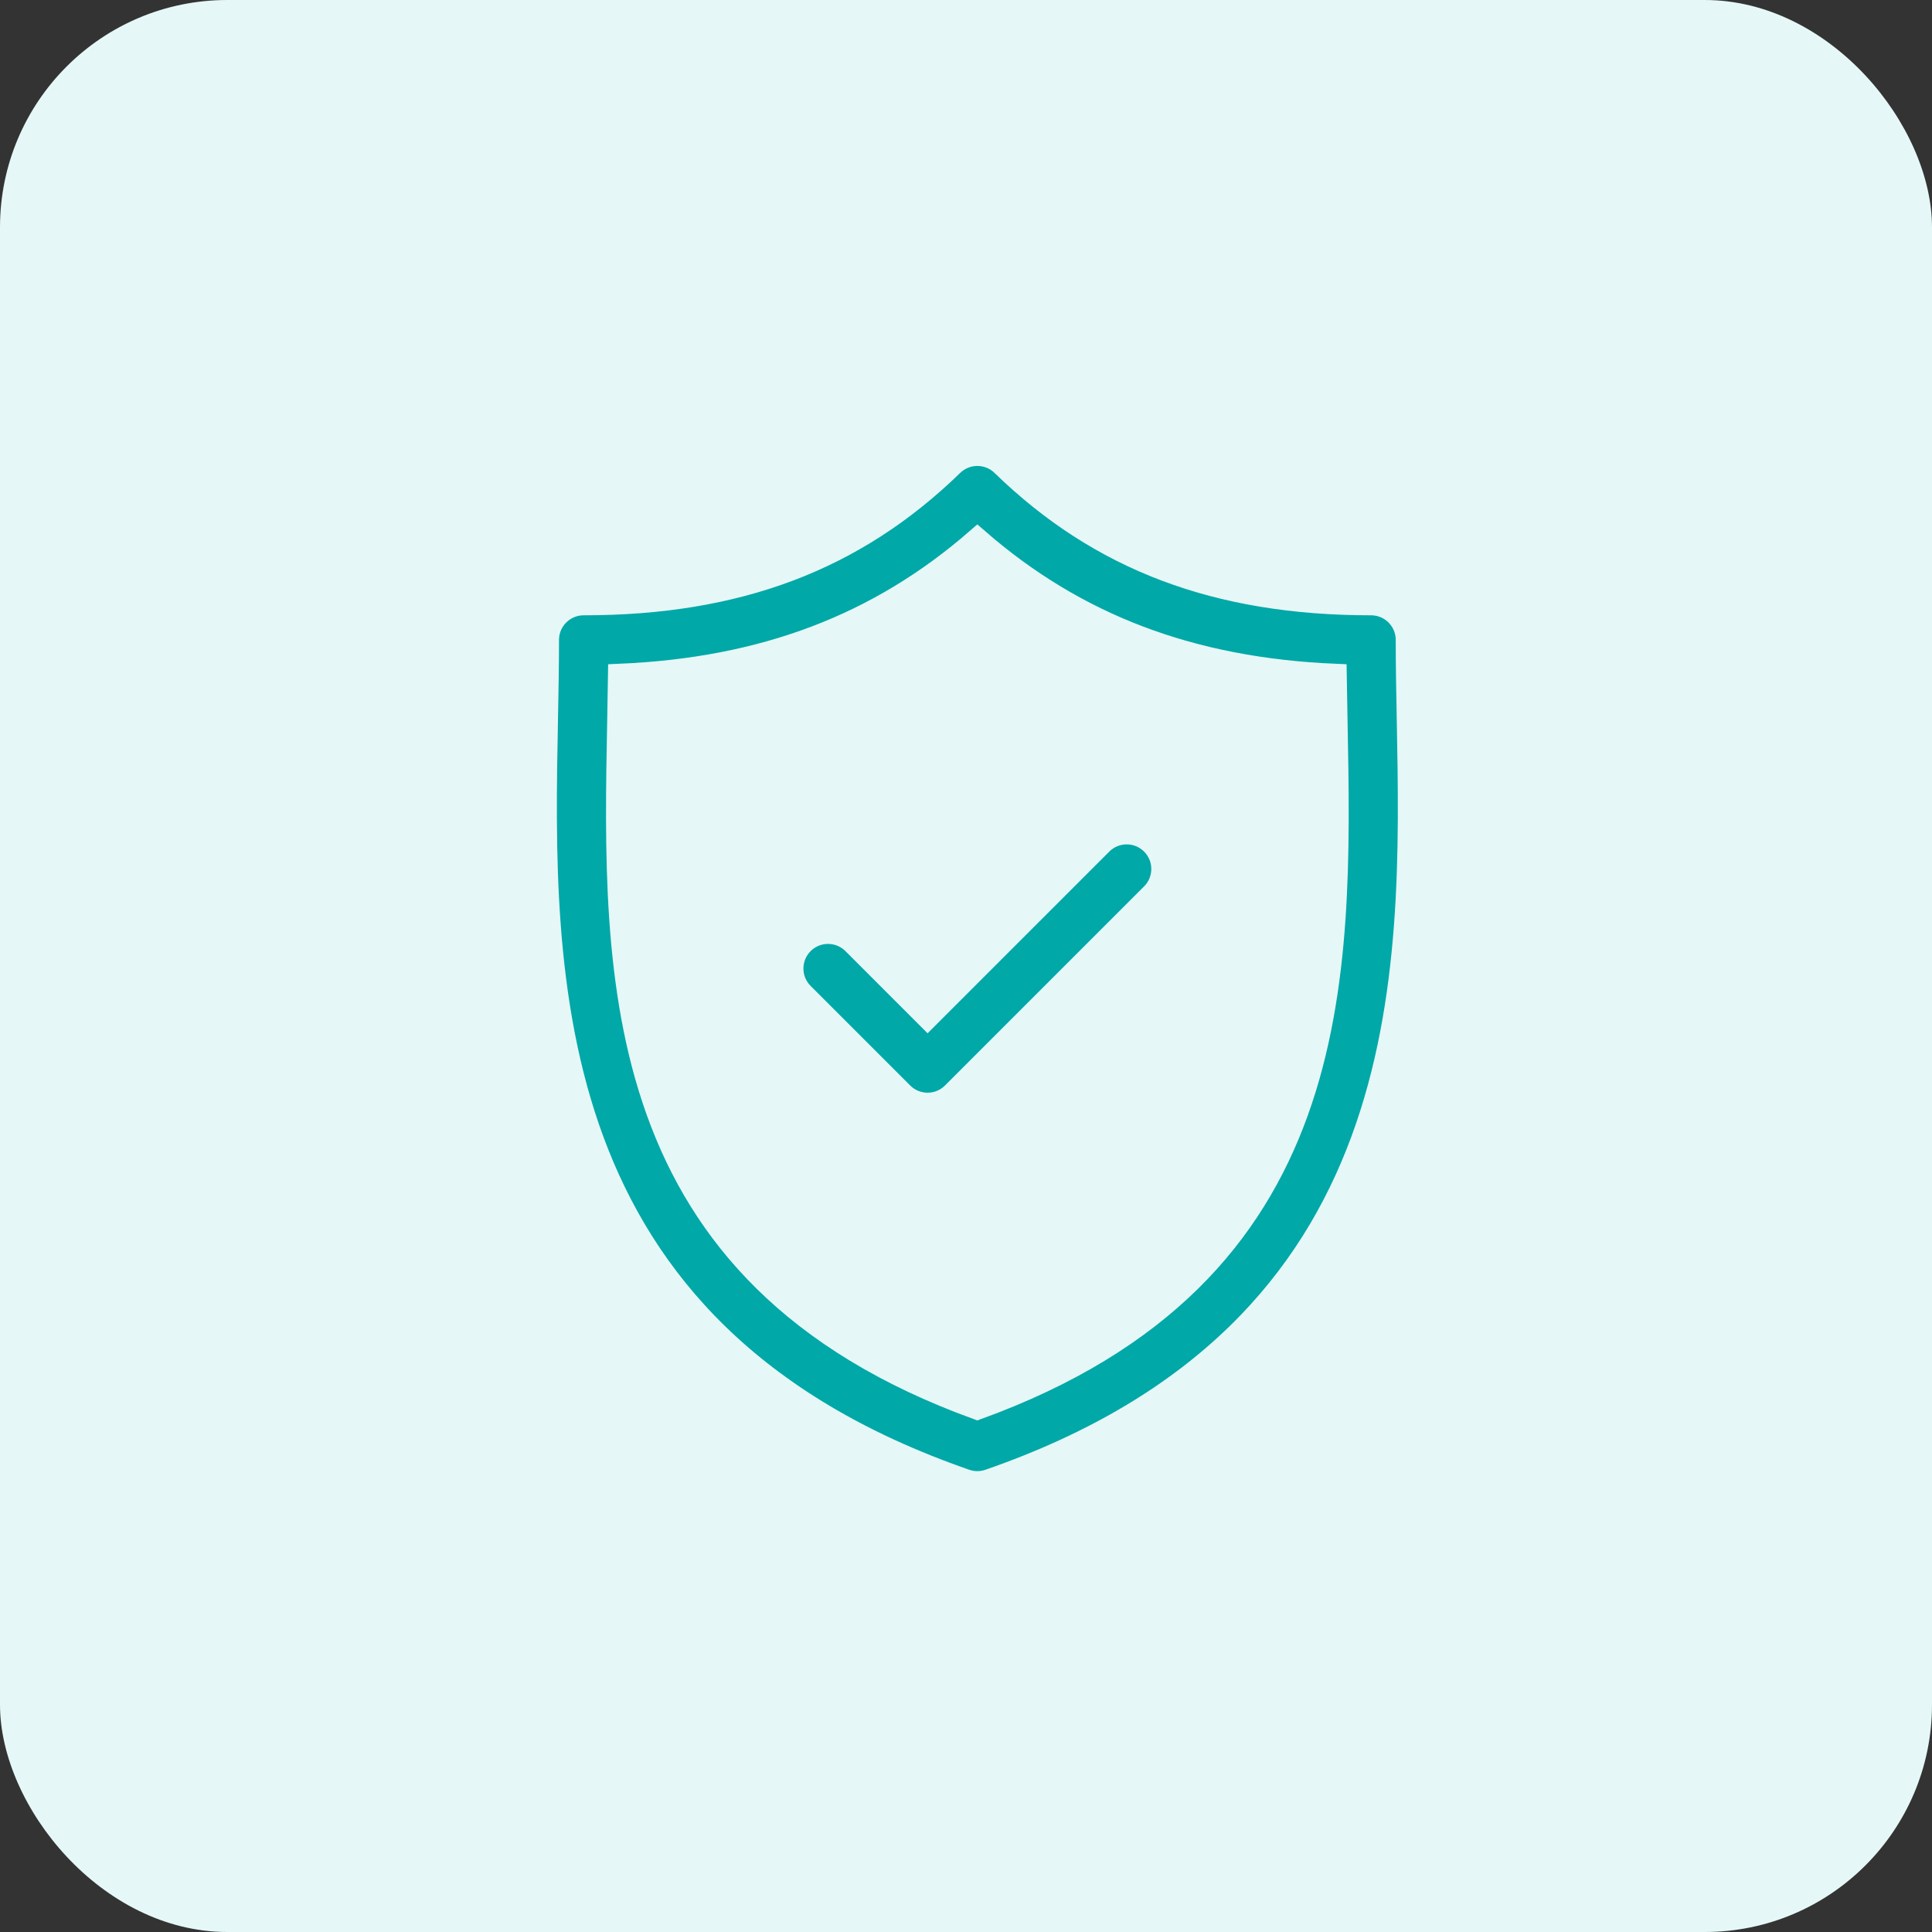 <?xml version="1.0" encoding="UTF-8"?>
<svg xmlns="http://www.w3.org/2000/svg" width="85" height="85" viewBox="0 0 85 85" fill="none">
  <rect x="0" y="0" width="85" height="85" fill="#333333" stroke="none"/>
  <rect width="85" height="85" rx="10" fill="#E6F7F7"></rect>
  <path d="M61.951 31.644C61.928 30.423 61.906 29.27 61.906 28.154C61.906 27.28 61.197 26.571 60.323 26.571C53.553 26.571 48.399 24.625 44.103 20.448C43.488 19.851 42.51 19.851 41.896 20.448C37.6 24.625 32.446 26.571 25.677 26.571C24.803 26.571 24.094 27.28 24.094 28.154C24.094 29.27 24.072 30.424 24.049 31.645C23.832 43.008 23.535 58.569 42.481 65.136C42.649 65.194 42.824 65.224 42.999 65.224C43.174 65.224 43.35 65.194 43.517 65.136C62.465 58.569 62.168 43.007 61.951 31.644ZM42.999 61.961C26.75 56.058 26.996 43.128 27.214 31.705C27.227 31.02 27.24 30.355 27.249 29.704C33.589 29.436 38.659 27.515 42.999 23.734C47.34 27.515 52.411 29.437 58.751 29.704C58.76 30.355 58.773 31.019 58.786 31.704C59.004 43.127 59.249 56.058 42.999 61.961Z" fill="#00A8A8" stroke="#E6F7F7"></path>
  <path d="M48.45 37.113L40.81 44.753L37.55 41.492C36.932 40.874 35.929 40.874 35.311 41.492C34.693 42.111 34.693 43.113 35.311 43.731L39.691 48.111C40 48.419 40.405 48.574 40.81 48.574C41.215 48.574 41.62 48.419 41.929 48.111L50.688 39.352C51.307 38.733 51.307 37.731 50.689 37.113C50.071 36.495 49.068 36.495 48.45 37.113Z" fill="#00A8A8" stroke="#E6F7F7"></path>
</svg>
